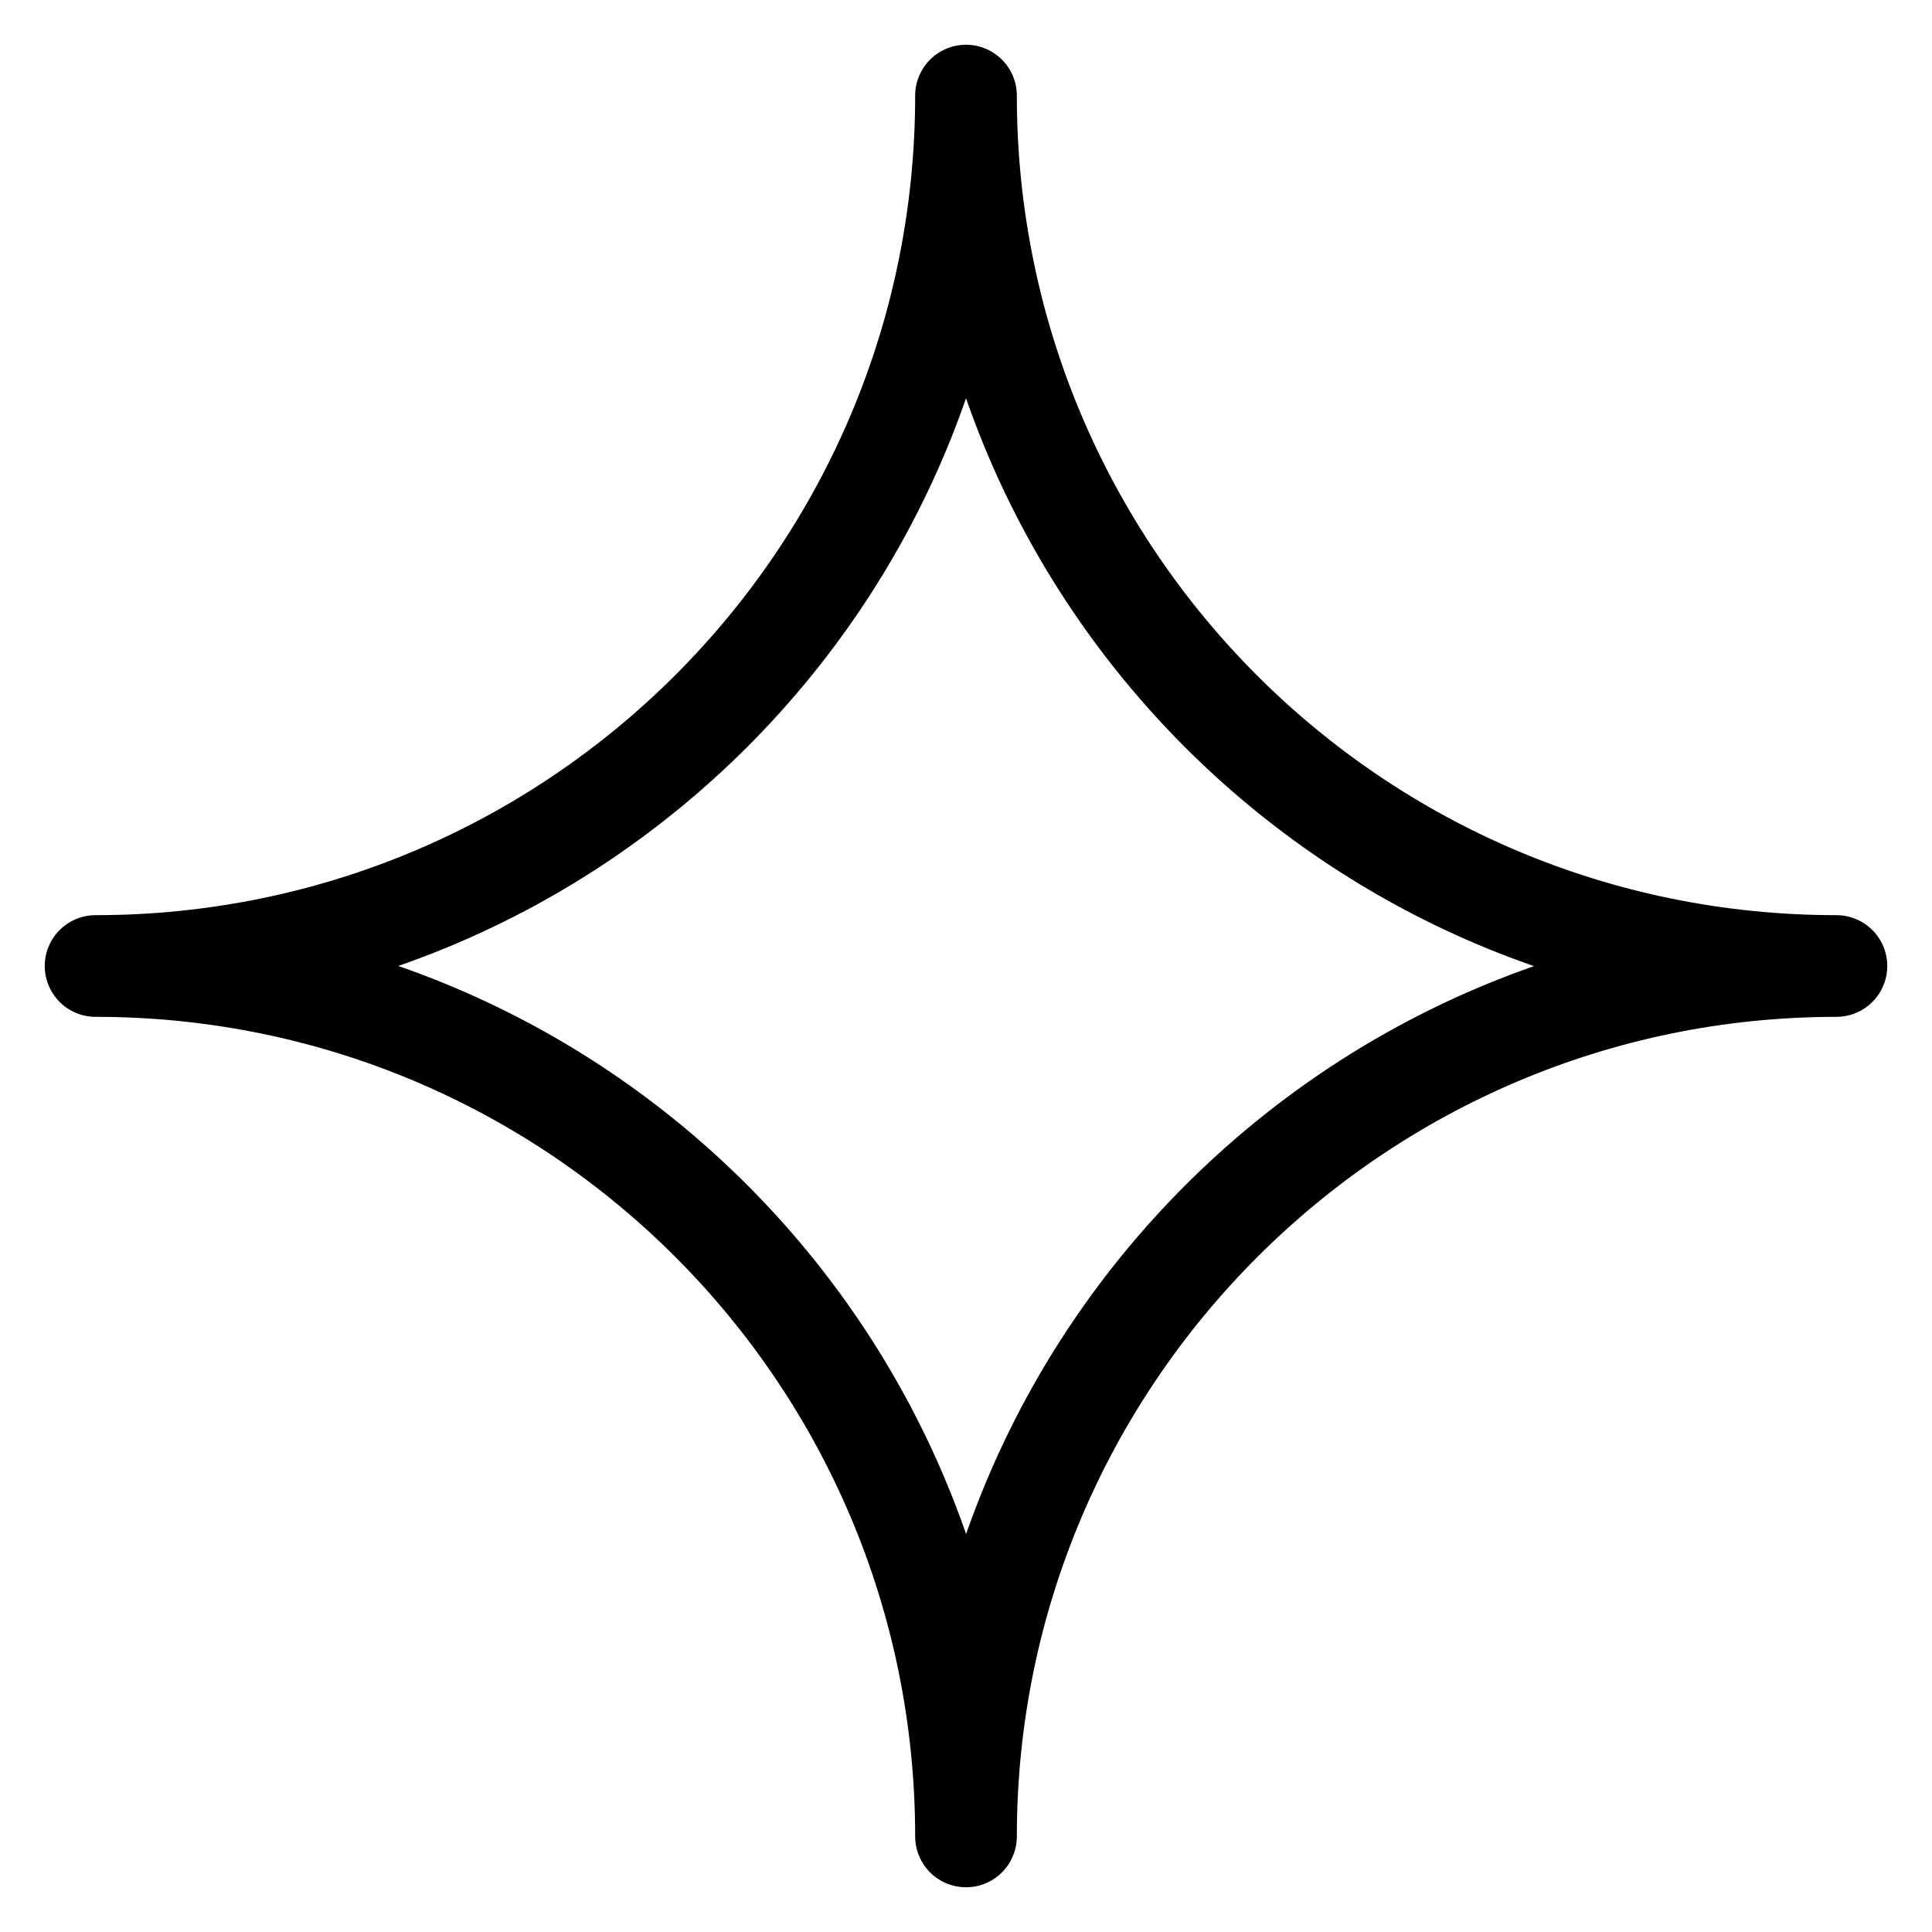 <?xml version="1.0" encoding="UTF-8"?> <!-- Generator: Adobe Illustrator 21.1.0, SVG Export Plug-In . SVG Version: 6.00 Build 0) --> <svg xmlns="http://www.w3.org/2000/svg" xmlns:xlink="http://www.w3.org/1999/xlink" id="Слой_1" x="0px" y="0px" viewBox="0 0 95 95" style="enable-background:new 0 0 95 95;" xml:space="preserve"> <style type="text/css"> .st0{fill:none;stroke:#FA8669;stroke-width:5;} .st1{fill:none;stroke:#000000;stroke-width:5;stroke-linecap:round;stroke-linejoin:round;} </style> <path class="st1" d="M90.3,47.5c-23.7,0-42.8-19.2-42.8-42.8c0,23.7-19.2,42.8-42.8,42.8c23.7,0,42.8,19.2,42.8,42.8 C47.5,66.7,66.7,47.5,90.3,47.5z"></path> </svg> 